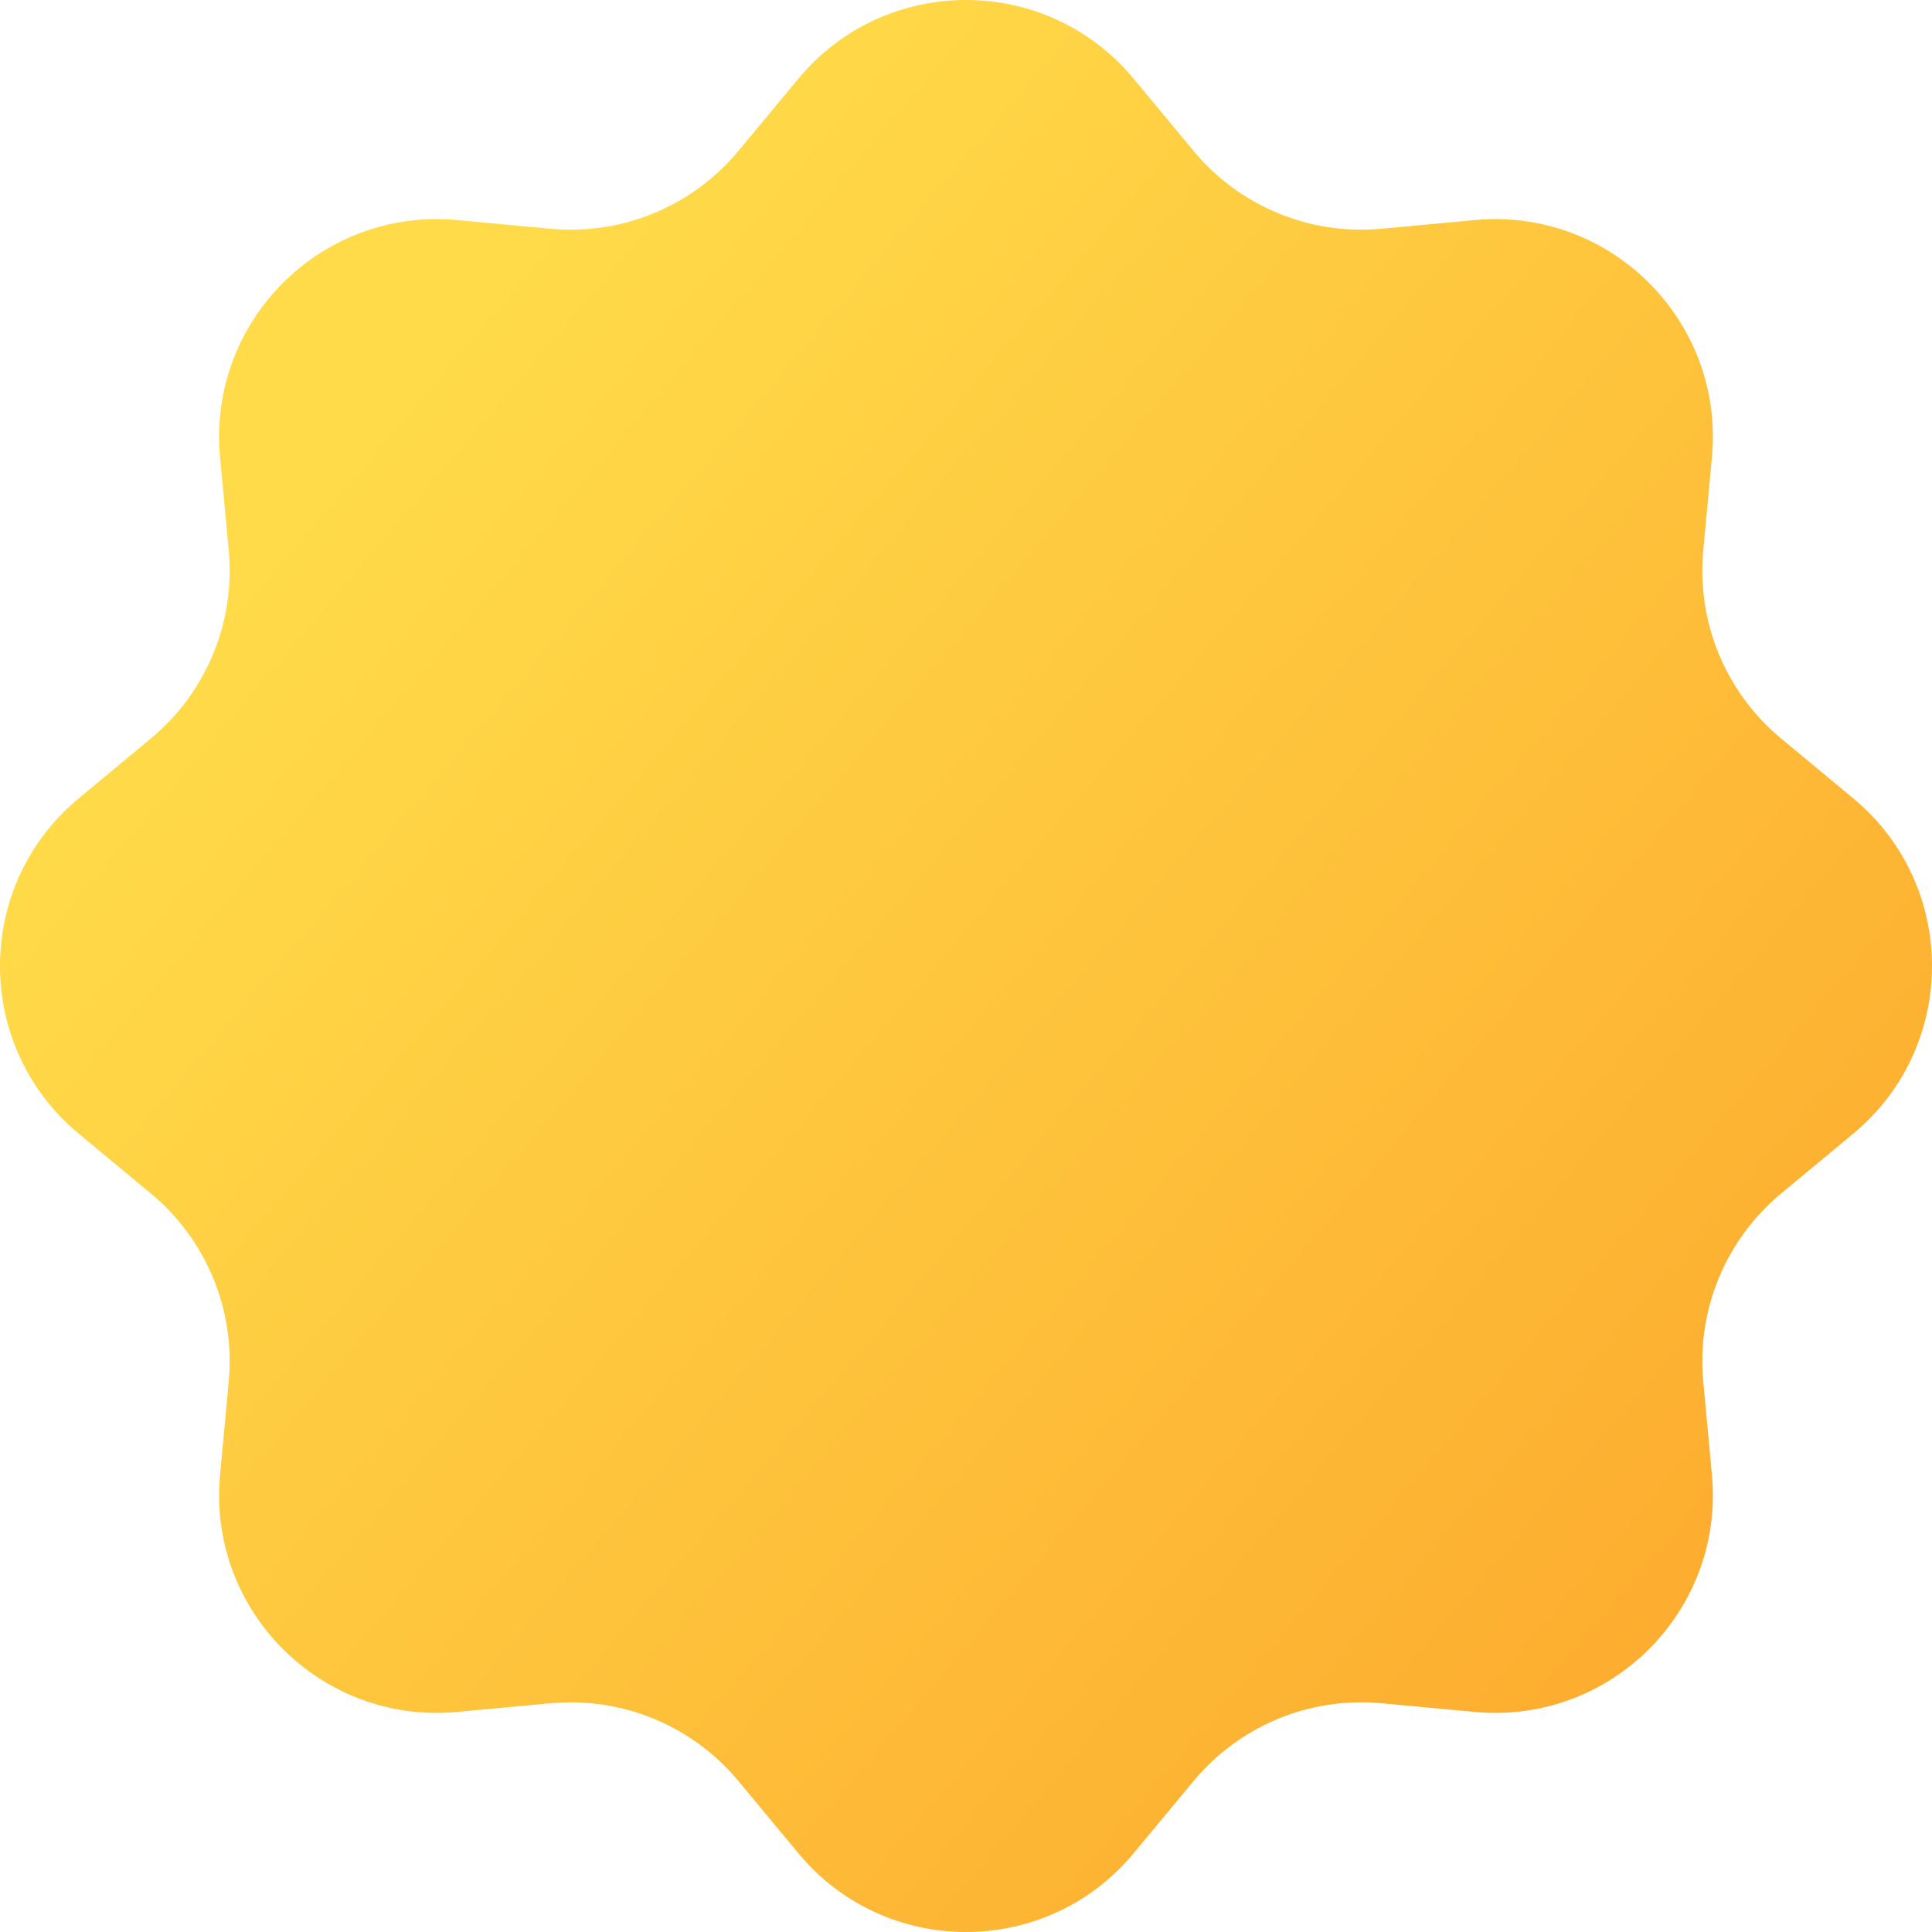 <?xml version="1.0" encoding="UTF-8"?> <svg xmlns="http://www.w3.org/2000/svg" width="284" height="284" viewBox="0 0 284 284" fill="none"> <path d="M117.354 11.574C130.16 -3.858 153.838 -3.858 166.644 11.574L175.452 22.189C182.204 30.325 192.536 34.605 203.063 33.626L216.798 32.349C236.765 30.492 253.507 47.234 251.65 67.201L250.373 80.936C249.394 91.463 253.674 101.795 261.81 108.547L272.425 117.355C287.857 130.161 287.857 153.839 272.425 166.645L261.81 175.453C253.674 182.205 249.394 192.537 250.373 203.064L251.65 216.799C253.507 236.766 236.765 253.508 216.798 251.651L203.063 250.374C192.536 249.395 182.204 253.675 175.452 261.811L166.644 272.426C153.838 287.858 130.16 287.858 117.354 272.426L108.546 261.811C101.794 253.675 91.462 249.395 80.935 250.374L67.201 251.651C47.233 253.508 30.491 236.766 32.348 216.799L33.625 203.064C34.604 192.537 30.325 182.205 22.189 175.453L11.573 166.645C-3.859 153.839 -3.859 130.161 11.573 117.355L22.189 108.547C30.325 101.795 34.604 91.463 33.625 80.936L32.348 67.201C30.491 47.234 47.233 30.492 67.201 32.349L80.935 33.626C91.462 34.605 101.794 30.325 108.546 22.189L117.354 11.574Z" fill="url(#paint0_linear_11_127)"></path> <defs> <linearGradient id="paint0_linear_11_127" x1="46.486" y1="68.961" x2="254.367" y2="245.94" gradientUnits="userSpaceOnUse"> <stop stop-color="#FFDB49"></stop> <stop offset="1" stop-color="#FDAB2E"></stop> </linearGradient> </defs> </svg> 
